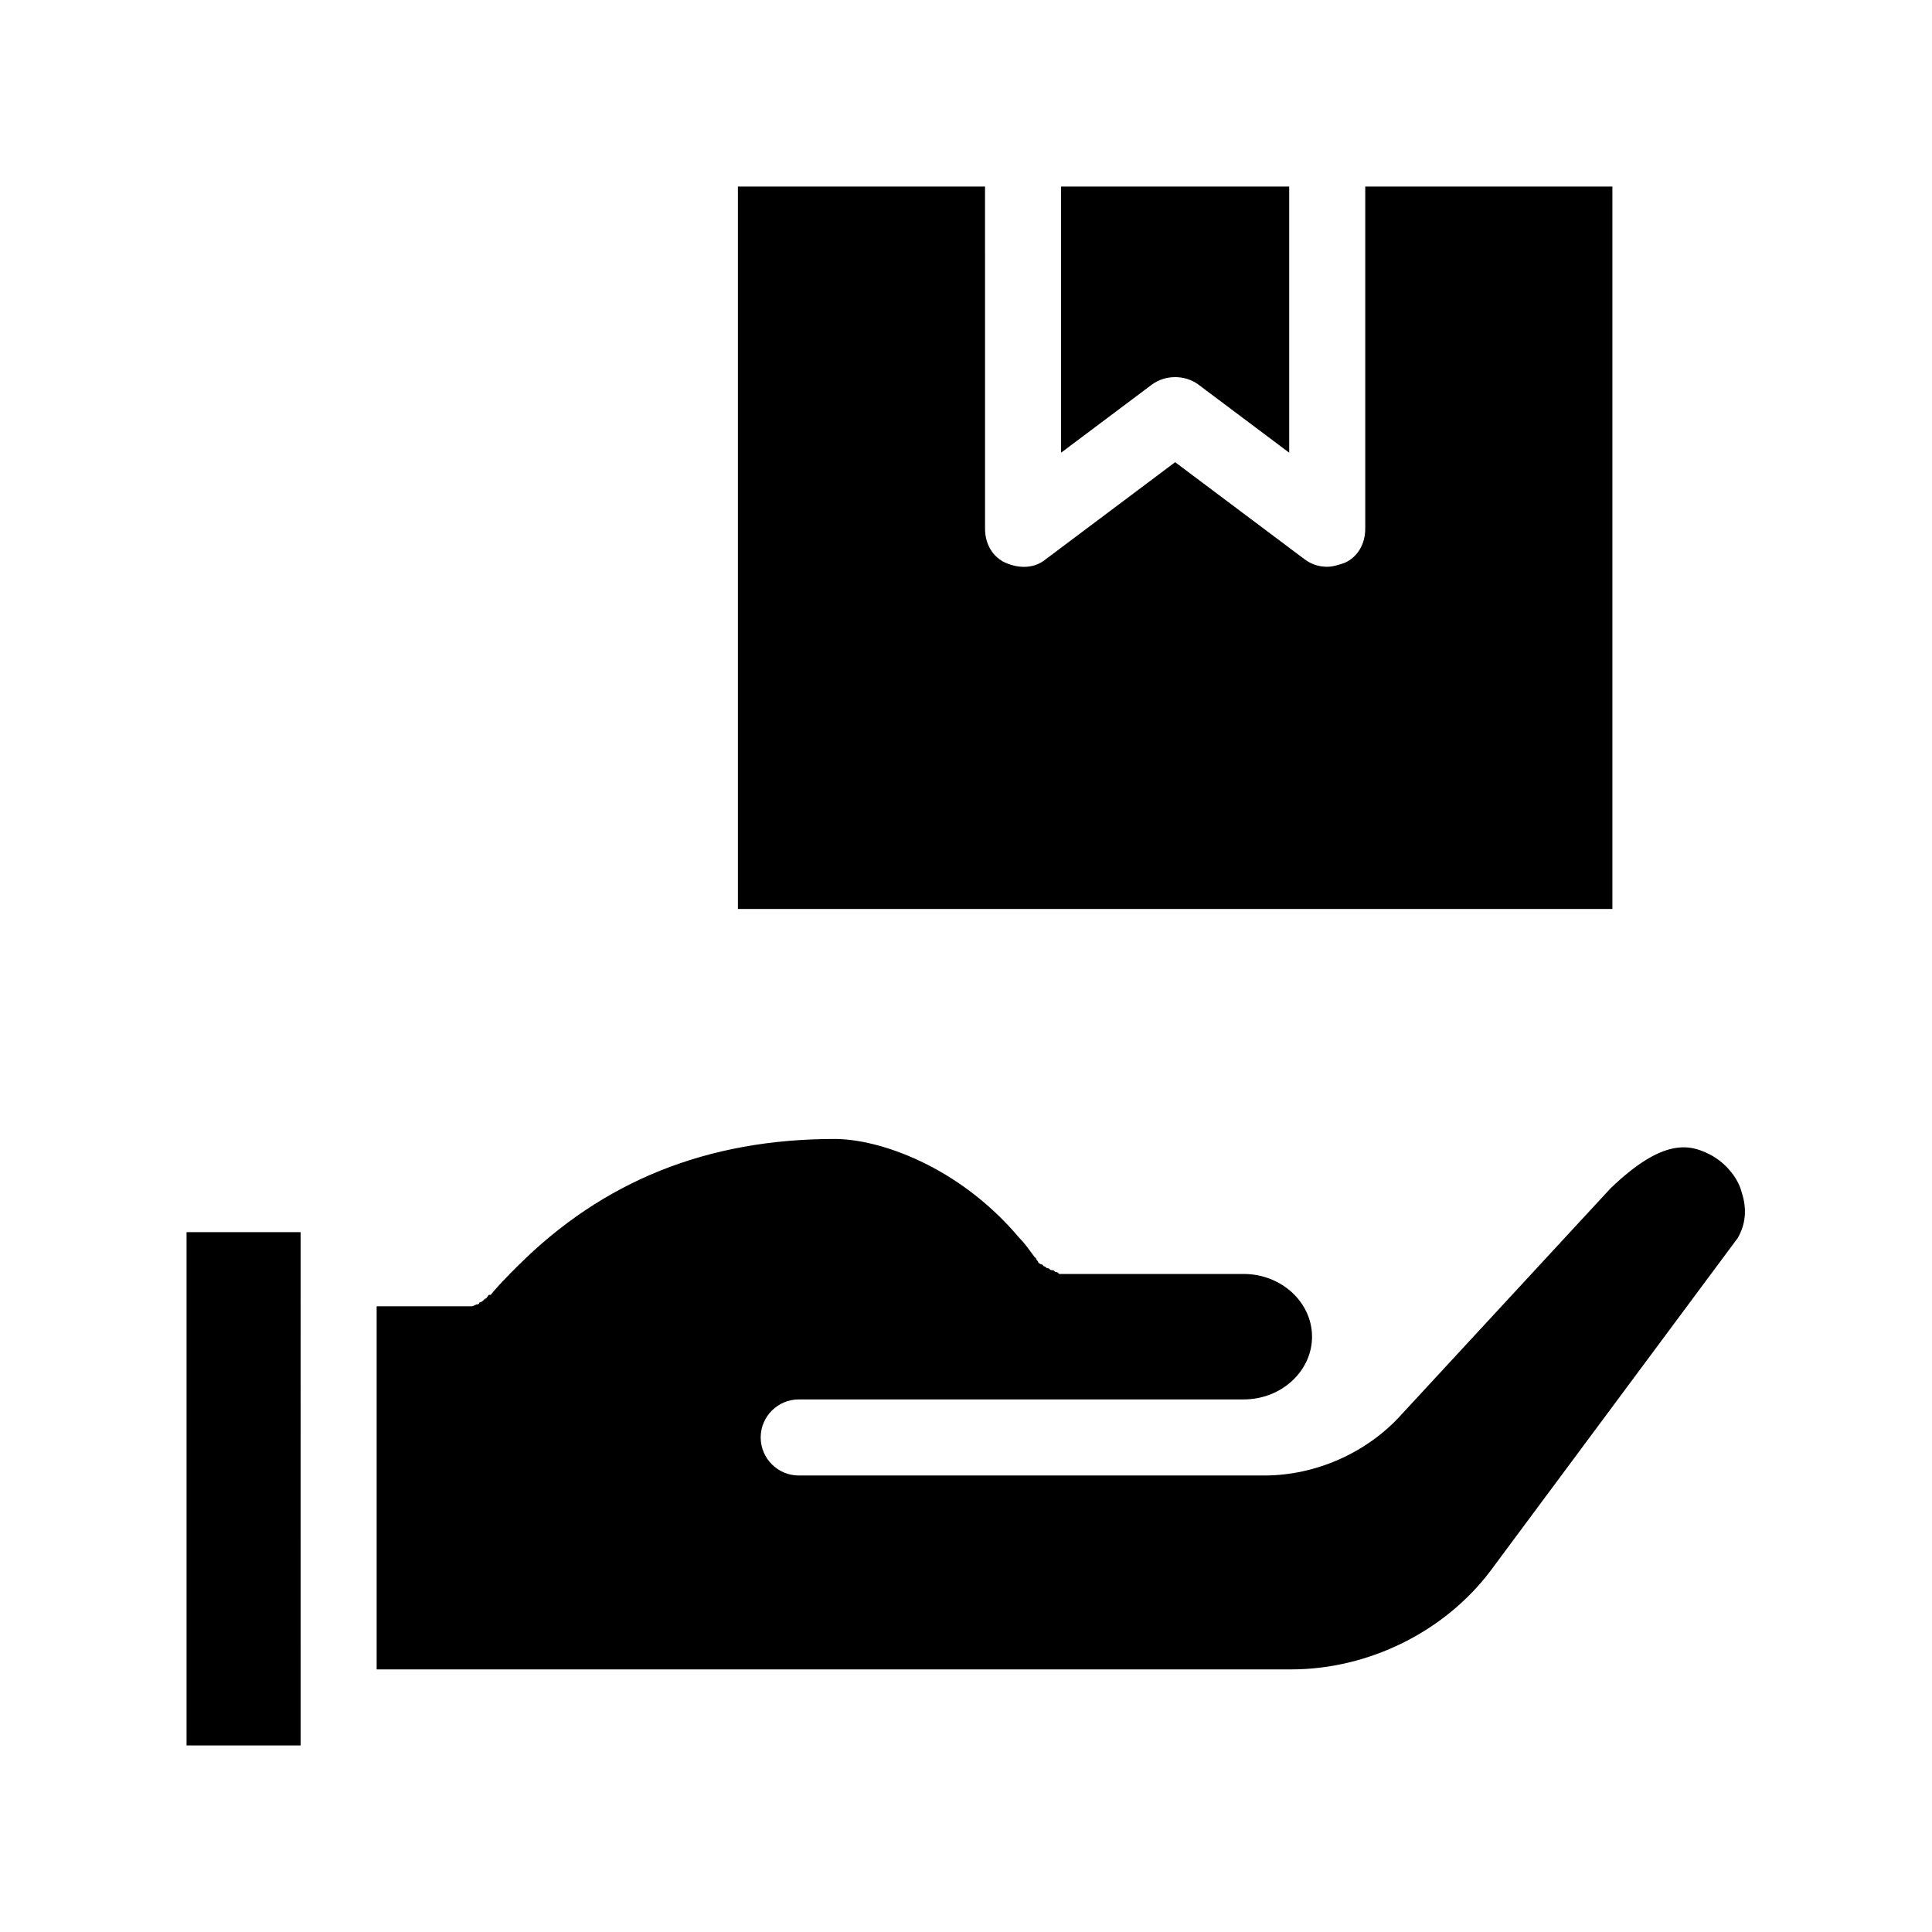 <?xml version="1.0" encoding="UTF-8"?>
<!-- Uploaded to: ICON Repo, www.svgrepo.com, Generator: ICON Repo Mixer Tools -->
<svg fill="#000000" width="800px" height="800px" version="1.1" viewBox="144 144 512 512" xmlns="http://www.w3.org/2000/svg">
 <path d="m604.55 472.04-65.496 88.168c-12.09 16.121-32.242 26.199-52.898 26.199l-242.34-0.004v-96.227h22.672 2.016 0.504c0.504 0 1.008-0.504 1.512-0.504 0 0 0.504 0 0.504-0.504 0.504 0 1.008-0.504 1.008-0.504s0.504-0.504 0.504-0.504c0.504 0 0.504-0.504 1.008-1.008h0.504c2.016-2.519 4.535-5.039 7.055-7.559 22.672-22.672 50.383-33.754 84.137-33.754 11.586 0 32.746 7.055 48.871 26.199 1.512 1.512 2.519 3.023 4.031 5.039 0 0 0.504 0.504 0.504 0.504 0 0.504 0.504 0.504 0.504 1.008 0 0 0.504 0.504 1.008 0.504l0.504 0.504c0.504 0 0.504 0.504 1.008 0.504 0.504 0 0.504 0.504 1.008 0.504 0.504 0 0.504 0 1.008 0.504 0.504 0 0.504 0 1.008 0.504h1.008 1.008 46.855c10.078 0 18.137 7.559 18.137 16.625 0 9.07-8.062 16.625-18.137 16.625h-117.9c-5.543 0-10.078 4.535-10.078 10.078 0 5.543 4.535 10.078 10.078 10.078h123.43c13.602 0 27.207-6.047 36.273-16.121l55.418-59.953c14.105-13.602 21.16-11.586 26.199-9.07 4.031 2.016 7.559 6.047 8.566 10.078 1.508 4.527 1.004 8.559-1.008 12.086zm-411.11 134.52h30.23l-0.004-136.03h-30.227zm268.03-360.73 24.18 18.137v-70.531h-60.457v70.535l24.184-18.137c3.527-2.523 8.566-2.523 12.094-0.004zm109.83-52.395h-65.496v90.688c0 4.031-2.016 7.559-5.543 9.07-1.508 0.5-3.019 1.004-4.531 1.004-2.016 0-4.031-0.504-6.047-2.016l-34.258-25.695-34.258 25.695c-3.023 2.519-7.055 2.519-10.578 1.008-3.527-1.512-5.543-5.039-5.543-9.07l-0.004-90.684h-65.492v191.45h231.75z"/>
</svg>